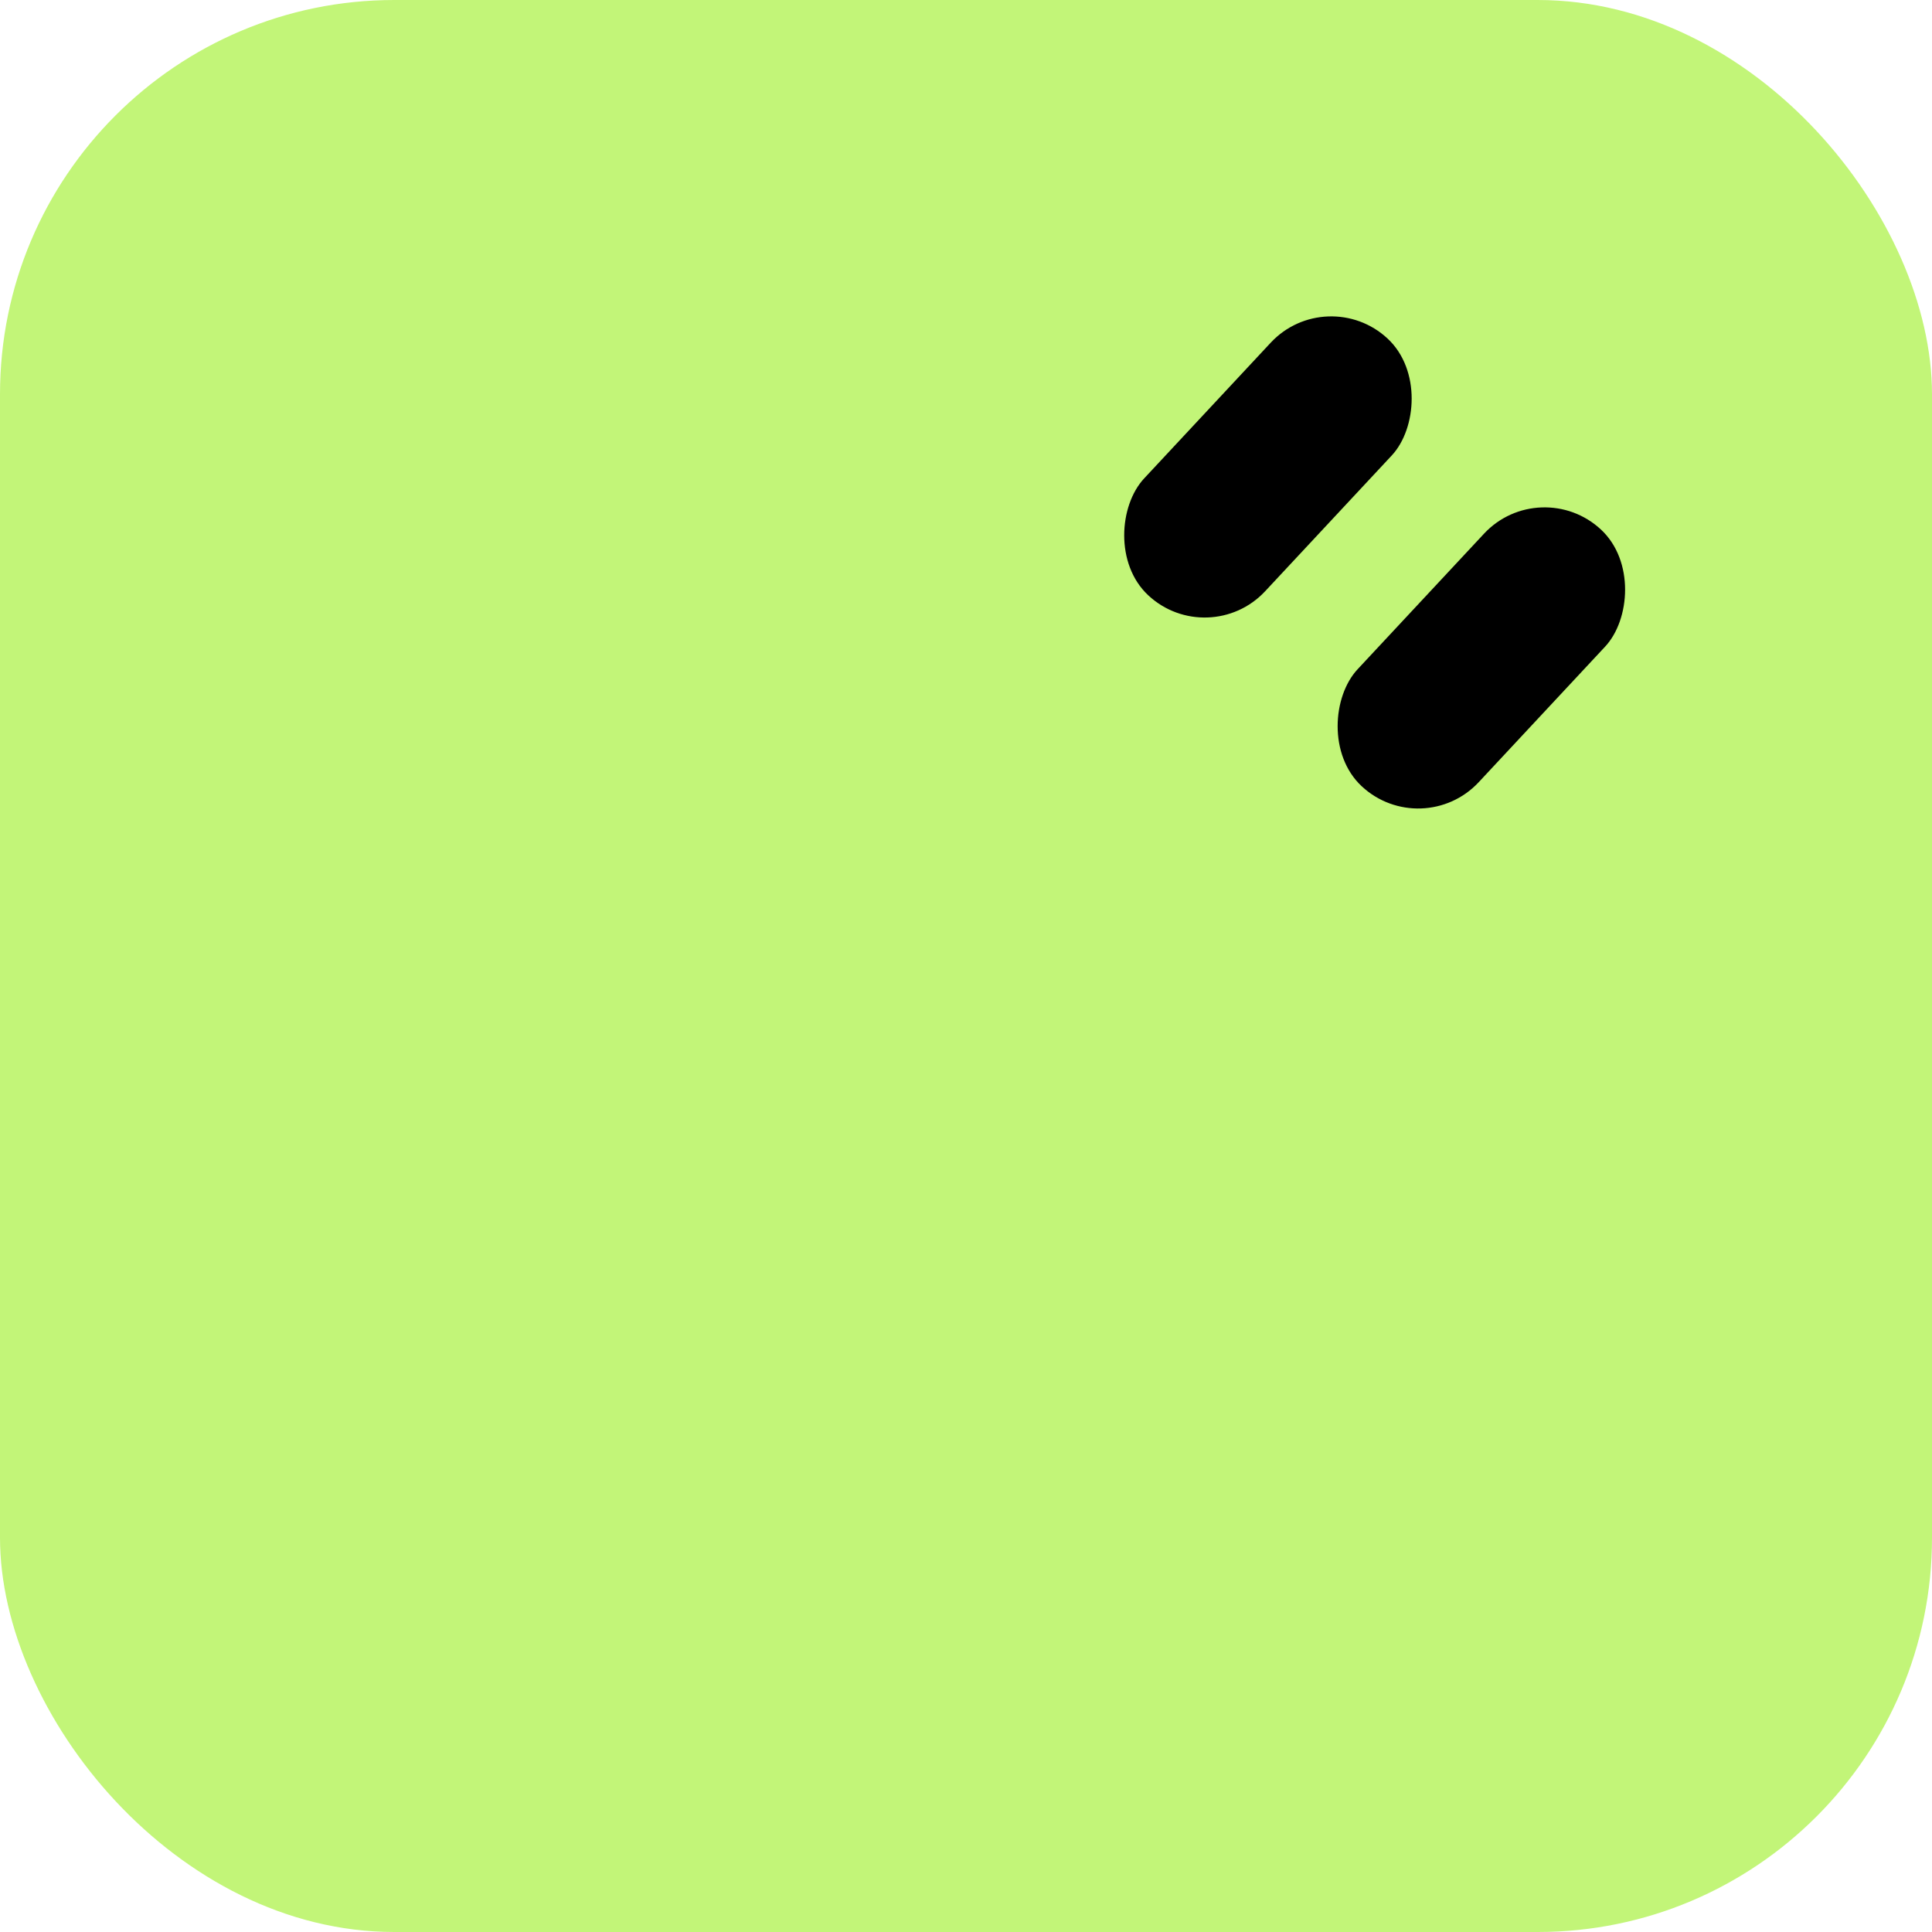 <svg width="49" height="49" viewBox="0 0 49 49" fill="none" xmlns="http://www.w3.org/2000/svg">
<rect width="49" height="49" rx="10" fill="#C2F578"/>
<rect x="33.659" y="7.157" width="4.196" height="8.902" rx="2.098" transform="rotate(43 33.659 7.157)" fill="black"/>
<rect x="39.07" y="12" width="4.2" height="8.9" rx="2.1" transform="rotate(43 39.07 12)" fill="black"/>
</svg>
